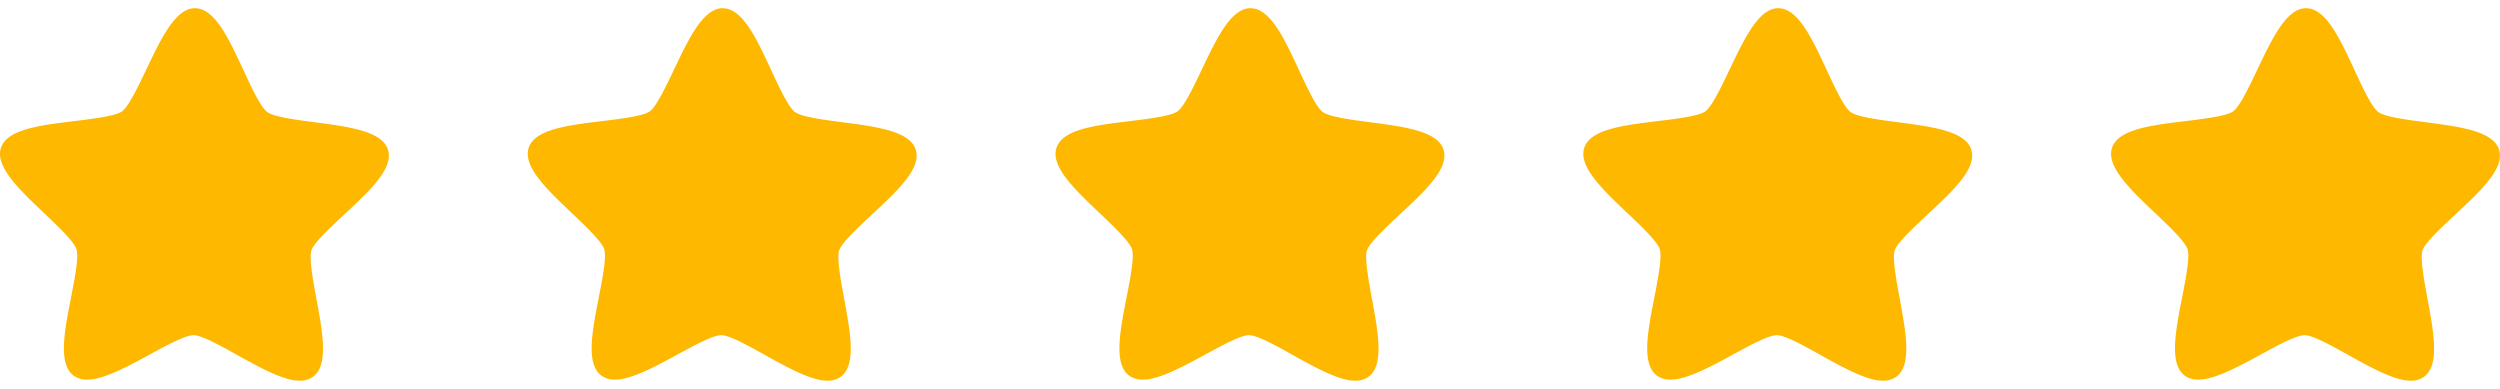 <svg width="90" height="14" fill="none" xmlns="http://www.w3.org/2000/svg"><g clip-path="url(#a)"><path d="M13.967 5.39c-.214-.672-1.396-.825-2.647-.99-.685-.09-1.465-.192-1.7-.367-.236-.172-.567-.884-.859-1.513C8.231 1.377 7.728.3 7.024.297L7.011.295c-.697.011-1.205 1.077-1.745 2.208-.297.625-.636 1.334-.872 1.506-.238.17-1.018.265-1.705.349-1.25.152-2.433.294-2.654.962-.22.668.643 1.489 1.558 2.356.502.477 1.07 1.018 1.16 1.296.09.278-.062 1.05-.194 1.728-.243 1.236-.472 2.406.095 2.825a.822.822 0 0 0 .507.141c.578-.009 1.41-.459 2.215-.895.603-.33 1.286-.701 1.59-.705.294 0 .98.382 1.585.72.823.456 1.674.929 2.253.919a.789.789 0 0 0 .461-.14c.57-.41.353-1.58.124-2.82-.126-.68-.267-1.454-.178-1.732.092-.277.667-.81 1.174-1.284.924-.86 1.796-1.668 1.582-2.34Z" fill="#FFB800"/></g><g clip-path="url(#b)"><path d="M32.968 5.39c-.215-.672-1.397-.825-2.648-.99-.685-.09-1.465-.192-1.7-.367-.236-.172-.567-.884-.859-1.513-.53-1.143-1.034-2.22-1.736-2.223L26.01.295c-.697.011-1.205 1.077-1.745 2.208-.297.625-.636 1.334-.872 1.506-.238.17-1.017.265-1.705.349-1.25.152-2.433.294-2.654.962-.22.668.643 1.489 1.558 2.356.502.477 1.07 1.018 1.16 1.296.09.278-.062 1.05-.194 1.728-.243 1.236-.472 2.406.095 2.825a.821.821 0 0 0 .507.141c.578-.009 1.41-.459 2.215-.895.602-.33 1.286-.701 1.59-.705.294 0 .98.382 1.585.72.823.456 1.674.929 2.253.919a.789.789 0 0 0 .461-.14c.57-.41.353-1.58.124-2.82-.126-.68-.267-1.454-.178-1.732.092-.277.667-.81 1.174-1.284.924-.86 1.796-1.668 1.582-2.34Z" fill="#FFB800"/></g><g clip-path="url(#c)"><path d="M51.968 5.39c-.215-.672-1.397-.825-2.648-.99-.685-.09-1.465-.192-1.7-.367-.236-.172-.567-.884-.859-1.513-.53-1.143-1.034-2.22-1.736-2.223L45.01.295c-.697.011-1.205 1.077-1.745 2.208-.297.625-.636 1.334-.872 1.506-.238.17-1.017.265-1.705.349-1.25.152-2.433.294-2.654.962-.22.668.643 1.489 1.558 2.356.502.477 1.07 1.018 1.16 1.296.09.278-.062 1.05-.194 1.728-.243 1.236-.472 2.406.095 2.825a.821.821 0 0 0 .507.141c.578-.009 1.41-.459 2.215-.895.602-.33 1.286-.701 1.59-.705.294 0 .98.382 1.585.72.823.456 1.674.929 2.253.919a.789.789 0 0 0 .461-.14c.57-.41.353-1.58.124-2.82-.126-.68-.267-1.454-.178-1.732.092-.277.667-.81 1.174-1.284.924-.86 1.796-1.668 1.583-2.34Z" fill="#FFB800"/></g><g clip-path="url(#d)"><path d="M70.968 5.39c-.215-.672-1.397-.825-2.648-.99-.685-.09-1.464-.192-1.7-.367-.236-.172-.567-.884-.859-1.513-.53-1.143-1.033-2.22-1.736-2.223L64.01.295c-.697.011-1.205 1.077-1.745 2.208-.297.625-.636 1.334-.872 1.506-.238.17-1.017.265-1.705.349-1.25.152-2.433.294-2.654.962-.22.668.643 1.489 1.558 2.356.502.477 1.07 1.018 1.16 1.296.09.278-.062 1.05-.194 1.728-.243 1.236-.472 2.406.095 2.825a.821.821 0 0 0 .507.141c.578-.009 1.41-.459 2.215-.895.602-.33 1.286-.701 1.59-.705.294 0 .98.382 1.585.72.823.456 1.674.929 2.253.919a.789.789 0 0 0 .461-.14c.57-.41.353-1.58.124-2.82-.126-.68-.267-1.454-.178-1.732.092-.277.667-.81 1.174-1.284.924-.86 1.795-1.668 1.582-2.34Z" fill="#FFB800"/></g><g clip-path="url(#e)"><path d="M89.968 5.39c-.215-.672-1.397-.825-2.648-.99-.685-.09-1.464-.192-1.7-.367-.236-.172-.567-.884-.859-1.513-.53-1.143-1.033-2.22-1.736-2.223L83.01.295c-.697.011-1.205 1.077-1.745 2.208-.297.625-.636 1.334-.872 1.506-.238.17-1.018.265-1.705.349-1.25.152-2.433.294-2.654.962-.22.668.643 1.489 1.558 2.356.502.477 1.07 1.018 1.16 1.296.09.278-.062 1.05-.194 1.728-.243 1.236-.472 2.406.095 2.825a.821.821 0 0 0 .507.141c.578-.009 1.41-.459 2.215-.895.602-.33 1.286-.701 1.59-.705.294 0 .98.382 1.585.72.823.456 1.674.929 2.253.919a.789.789 0 0 0 .461-.14c.57-.41.353-1.58.124-2.82-.126-.68-.267-1.454-.178-1.732.092-.277.667-.81 1.174-1.284.924-.86 1.795-1.668 1.582-2.34Z" fill="#FFB800"/></g><defs><clipPath id="a"><path fill="#fff" d="M0 0h14v14H0z"/></clipPath><clipPath id="b"><path fill="#fff" transform="translate(19)" d="M0 0h14v14H0z"/></clipPath><clipPath id="c"><path fill="#fff" transform="translate(38)" d="M0 0h14v14H0z"/></clipPath><clipPath id="d"><path fill="#fff" transform="translate(57)" d="M0 0h14v14H0z"/></clipPath><clipPath id="e"><path fill="#fff" transform="translate(76)" d="M0 0h14v14H0z"/></clipPath></defs></svg>